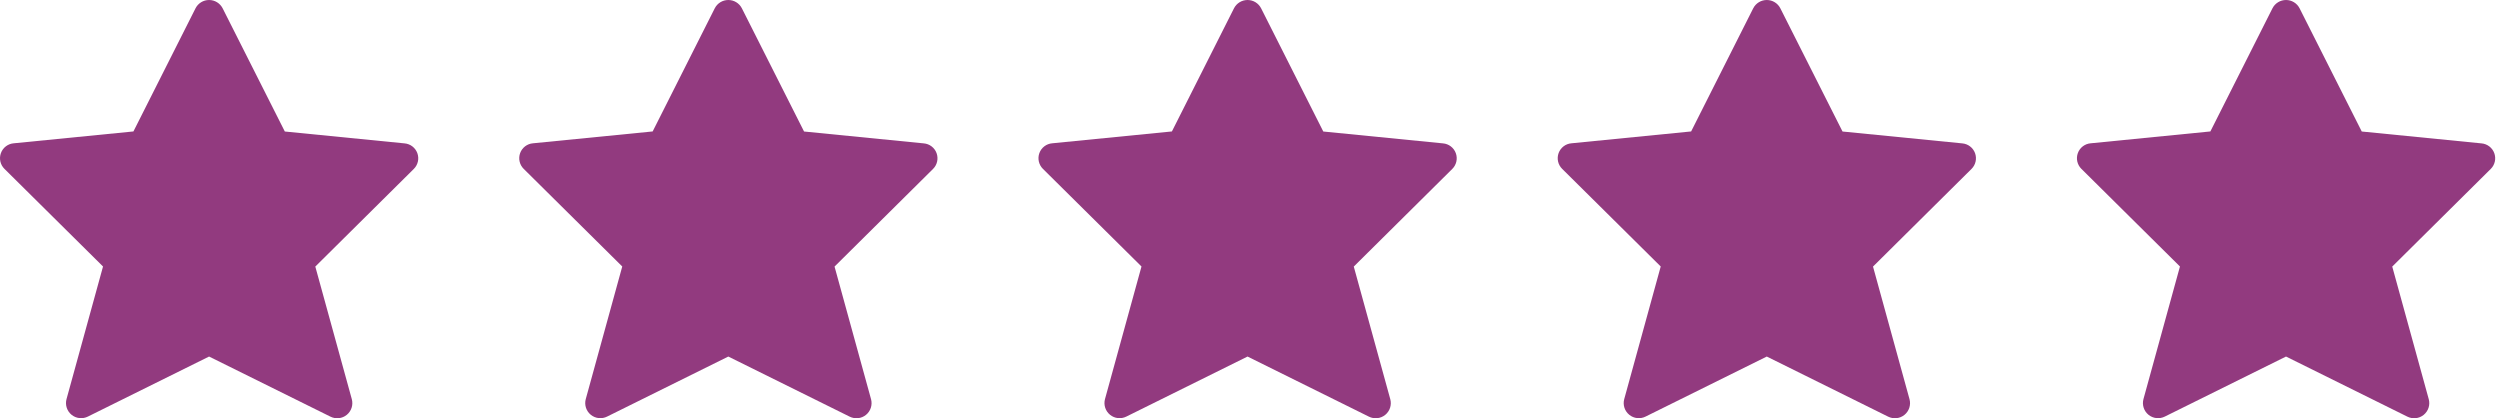 <svg xmlns="http://www.w3.org/2000/svg" fill="none" viewBox="0 0 263 44" height="44" width="263">
<path fill="#923A7F" d="M23.421 0.872L29.963 13.835L42.556 15.083C42.856 15.108 43.142 15.218 43.382 15.401C43.62 15.584 43.802 15.831 43.905 16.114C44.008 16.396 44.028 16.703 43.962 16.996C43.896 17.29 43.748 17.558 43.534 17.77L33.17 28.043L37.013 42.002C37.091 42.298 37.083 42.611 36.988 42.902C36.893 43.193 36.716 43.451 36.478 43.644C36.241 43.837 35.952 43.958 35.648 43.991C35.343 44.024 35.036 43.968 34.762 43.831L21.995 37.508L9.246 43.823C8.972 43.96 8.665 44.016 8.36 43.983C8.056 43.95 7.767 43.83 7.529 43.636C7.292 43.443 7.115 43.185 7.02 42.894C6.925 42.603 6.917 42.29 6.995 41.994L10.838 28.035L0.466 17.762C0.252 17.55 0.104 17.282 0.038 16.988C-0.028 16.695 -0.008 16.389 0.095 16.106C0.198 15.823 0.379 15.576 0.619 15.393C0.858 15.21 1.144 15.1 1.444 15.075L14.037 13.828L20.57 0.872C20.704 0.609 20.908 0.389 21.16 0.235C21.411 0.081 21.7 0 21.995 0C22.29 0 22.579 0.081 22.831 0.235C23.082 0.389 23.286 0.609 23.421 0.872Z"></path>
<path fill="#923A7F" d="M78.044 0.872L84.587 13.835L97.18 15.083C97.48 15.108 97.766 15.218 98.005 15.401C98.244 15.584 98.426 15.831 98.529 16.114C98.631 16.396 98.651 16.703 98.585 16.996C98.52 17.29 98.371 17.558 98.157 17.77L87.794 28.043L91.636 42.002C91.715 42.298 91.706 42.611 91.611 42.902C91.517 43.193 91.34 43.451 91.102 43.644C90.864 43.837 90.576 43.958 90.271 43.991C89.967 44.024 89.659 43.968 89.385 43.831L76.619 37.508L63.869 43.823C63.596 43.96 63.288 44.016 62.983 43.983C62.679 43.95 62.391 43.83 62.153 43.636C61.915 43.443 61.738 43.185 61.643 42.894C61.549 42.603 61.54 42.29 61.619 41.994L65.461 28.035L55.09 17.762C54.876 17.55 54.727 17.282 54.662 16.988C54.596 16.695 54.615 16.389 54.718 16.106C54.821 15.823 55.003 15.576 55.242 15.393C55.481 15.21 55.767 15.1 56.067 15.075L68.66 13.828L75.193 0.872C75.327 0.609 75.532 0.389 75.783 0.235C76.035 0.081 76.324 0 76.619 0C76.913 0 77.203 0.081 77.454 0.235C77.706 0.389 77.91 0.609 78.044 0.872Z"></path>
<path fill="#923A7F" d="M132.668 0.872L139.21 13.835L151.803 15.083C152.103 15.108 152.389 15.218 152.628 15.401C152.868 15.584 153.049 15.831 153.152 16.114C153.255 16.396 153.275 16.703 153.209 16.996C153.143 17.29 152.995 17.558 152.781 17.77L142.417 28.043L146.26 42.002C146.338 42.298 146.33 42.611 146.235 42.902C146.14 43.193 145.963 43.451 145.726 43.644C145.488 43.837 145.199 43.958 144.895 43.991C144.59 44.024 144.283 43.968 144.009 43.831L131.242 37.508L118.493 43.823C118.219 43.96 117.912 44.016 117.607 43.983C117.303 43.95 117.014 43.83 116.776 43.636C116.539 43.443 116.362 43.185 116.267 42.894C116.172 42.603 116.164 42.29 116.242 41.994L120.085 28.035L109.713 17.762C109.499 17.55 109.351 17.282 109.285 16.988C109.219 16.695 109.239 16.389 109.342 16.106C109.445 15.823 109.626 15.576 109.866 15.393C110.105 15.21 110.391 15.1 110.691 15.075L123.284 13.828L129.817 0.872C129.951 0.609 130.155 0.389 130.407 0.235C130.658 0.081 130.947 0 131.242 0C131.537 0 131.826 0.081 132.078 0.235C132.329 0.389 132.533 0.609 132.668 0.872Z"></path>
<path fill="#923A7F" d="M187.291 0.872L193.834 13.835L206.427 15.083C206.727 15.108 207.013 15.218 207.252 15.401C207.491 15.584 207.673 15.831 207.776 16.114C207.878 16.396 207.898 16.703 207.832 16.996C207.767 17.29 207.618 17.558 207.404 17.77L197.041 28.043L200.883 42.002C200.962 42.298 200.953 42.611 200.858 42.902C200.764 43.193 200.587 43.451 200.349 43.644C200.111 43.837 199.823 43.958 199.518 43.991C199.214 44.024 198.906 43.968 198.632 43.831L185.866 37.508L173.116 43.823C172.843 43.96 172.535 44.016 172.231 43.983C171.926 43.95 171.638 43.83 171.4 43.636C171.162 43.443 170.985 43.185 170.89 42.894C170.796 42.603 170.787 42.29 170.866 41.994L174.708 28.035L164.337 17.762C164.123 17.55 163.974 17.282 163.909 16.988C163.843 16.695 163.863 16.389 163.965 16.106C164.068 15.823 164.25 15.576 164.489 15.393C164.728 15.21 165.014 15.1 165.314 15.075L177.907 13.828L184.44 0.872C184.574 0.609 184.779 0.389 185.03 0.235C185.282 0.081 185.571 0 185.866 0C186.16 0 186.449 0.081 186.701 0.235C186.953 0.389 187.157 0.609 187.291 0.872Z"></path>
<path fill="#923A7F" d="M241.915 0.872L248.457 13.835L261.05 15.083C261.35 15.108 261.636 15.218 261.875 15.401C262.114 15.584 262.296 15.831 262.399 16.114C262.502 16.396 262.522 16.703 262.456 16.996C262.39 17.29 262.242 17.558 262.028 17.77L251.664 28.043L255.507 42.002C255.585 42.298 255.577 42.611 255.482 42.902C255.387 43.193 255.21 43.451 254.972 43.644C254.735 43.837 254.446 43.958 254.142 43.991C253.837 44.024 253.53 43.968 253.256 43.831L240.489 37.508L227.74 43.823C227.466 43.96 227.159 44.016 226.854 43.983C226.549 43.95 226.261 43.83 226.023 43.636C225.785 43.443 225.609 43.185 225.514 42.894C225.419 42.603 225.411 42.29 225.489 41.994L229.331 28.035L218.96 17.762C218.746 17.55 218.598 17.282 218.532 16.988C218.466 16.695 218.486 16.389 218.589 16.106C218.692 15.823 218.873 15.576 219.112 15.393C219.352 15.21 219.638 15.1 219.938 15.075L232.531 13.828L239.064 0.872C239.198 0.609 239.402 0.389 239.654 0.235C239.905 0.081 240.194 0 240.489 0C240.784 0 241.073 0.081 241.324 0.235C241.576 0.389 241.78 0.609 241.915 0.872Z"></path>
</svg>
